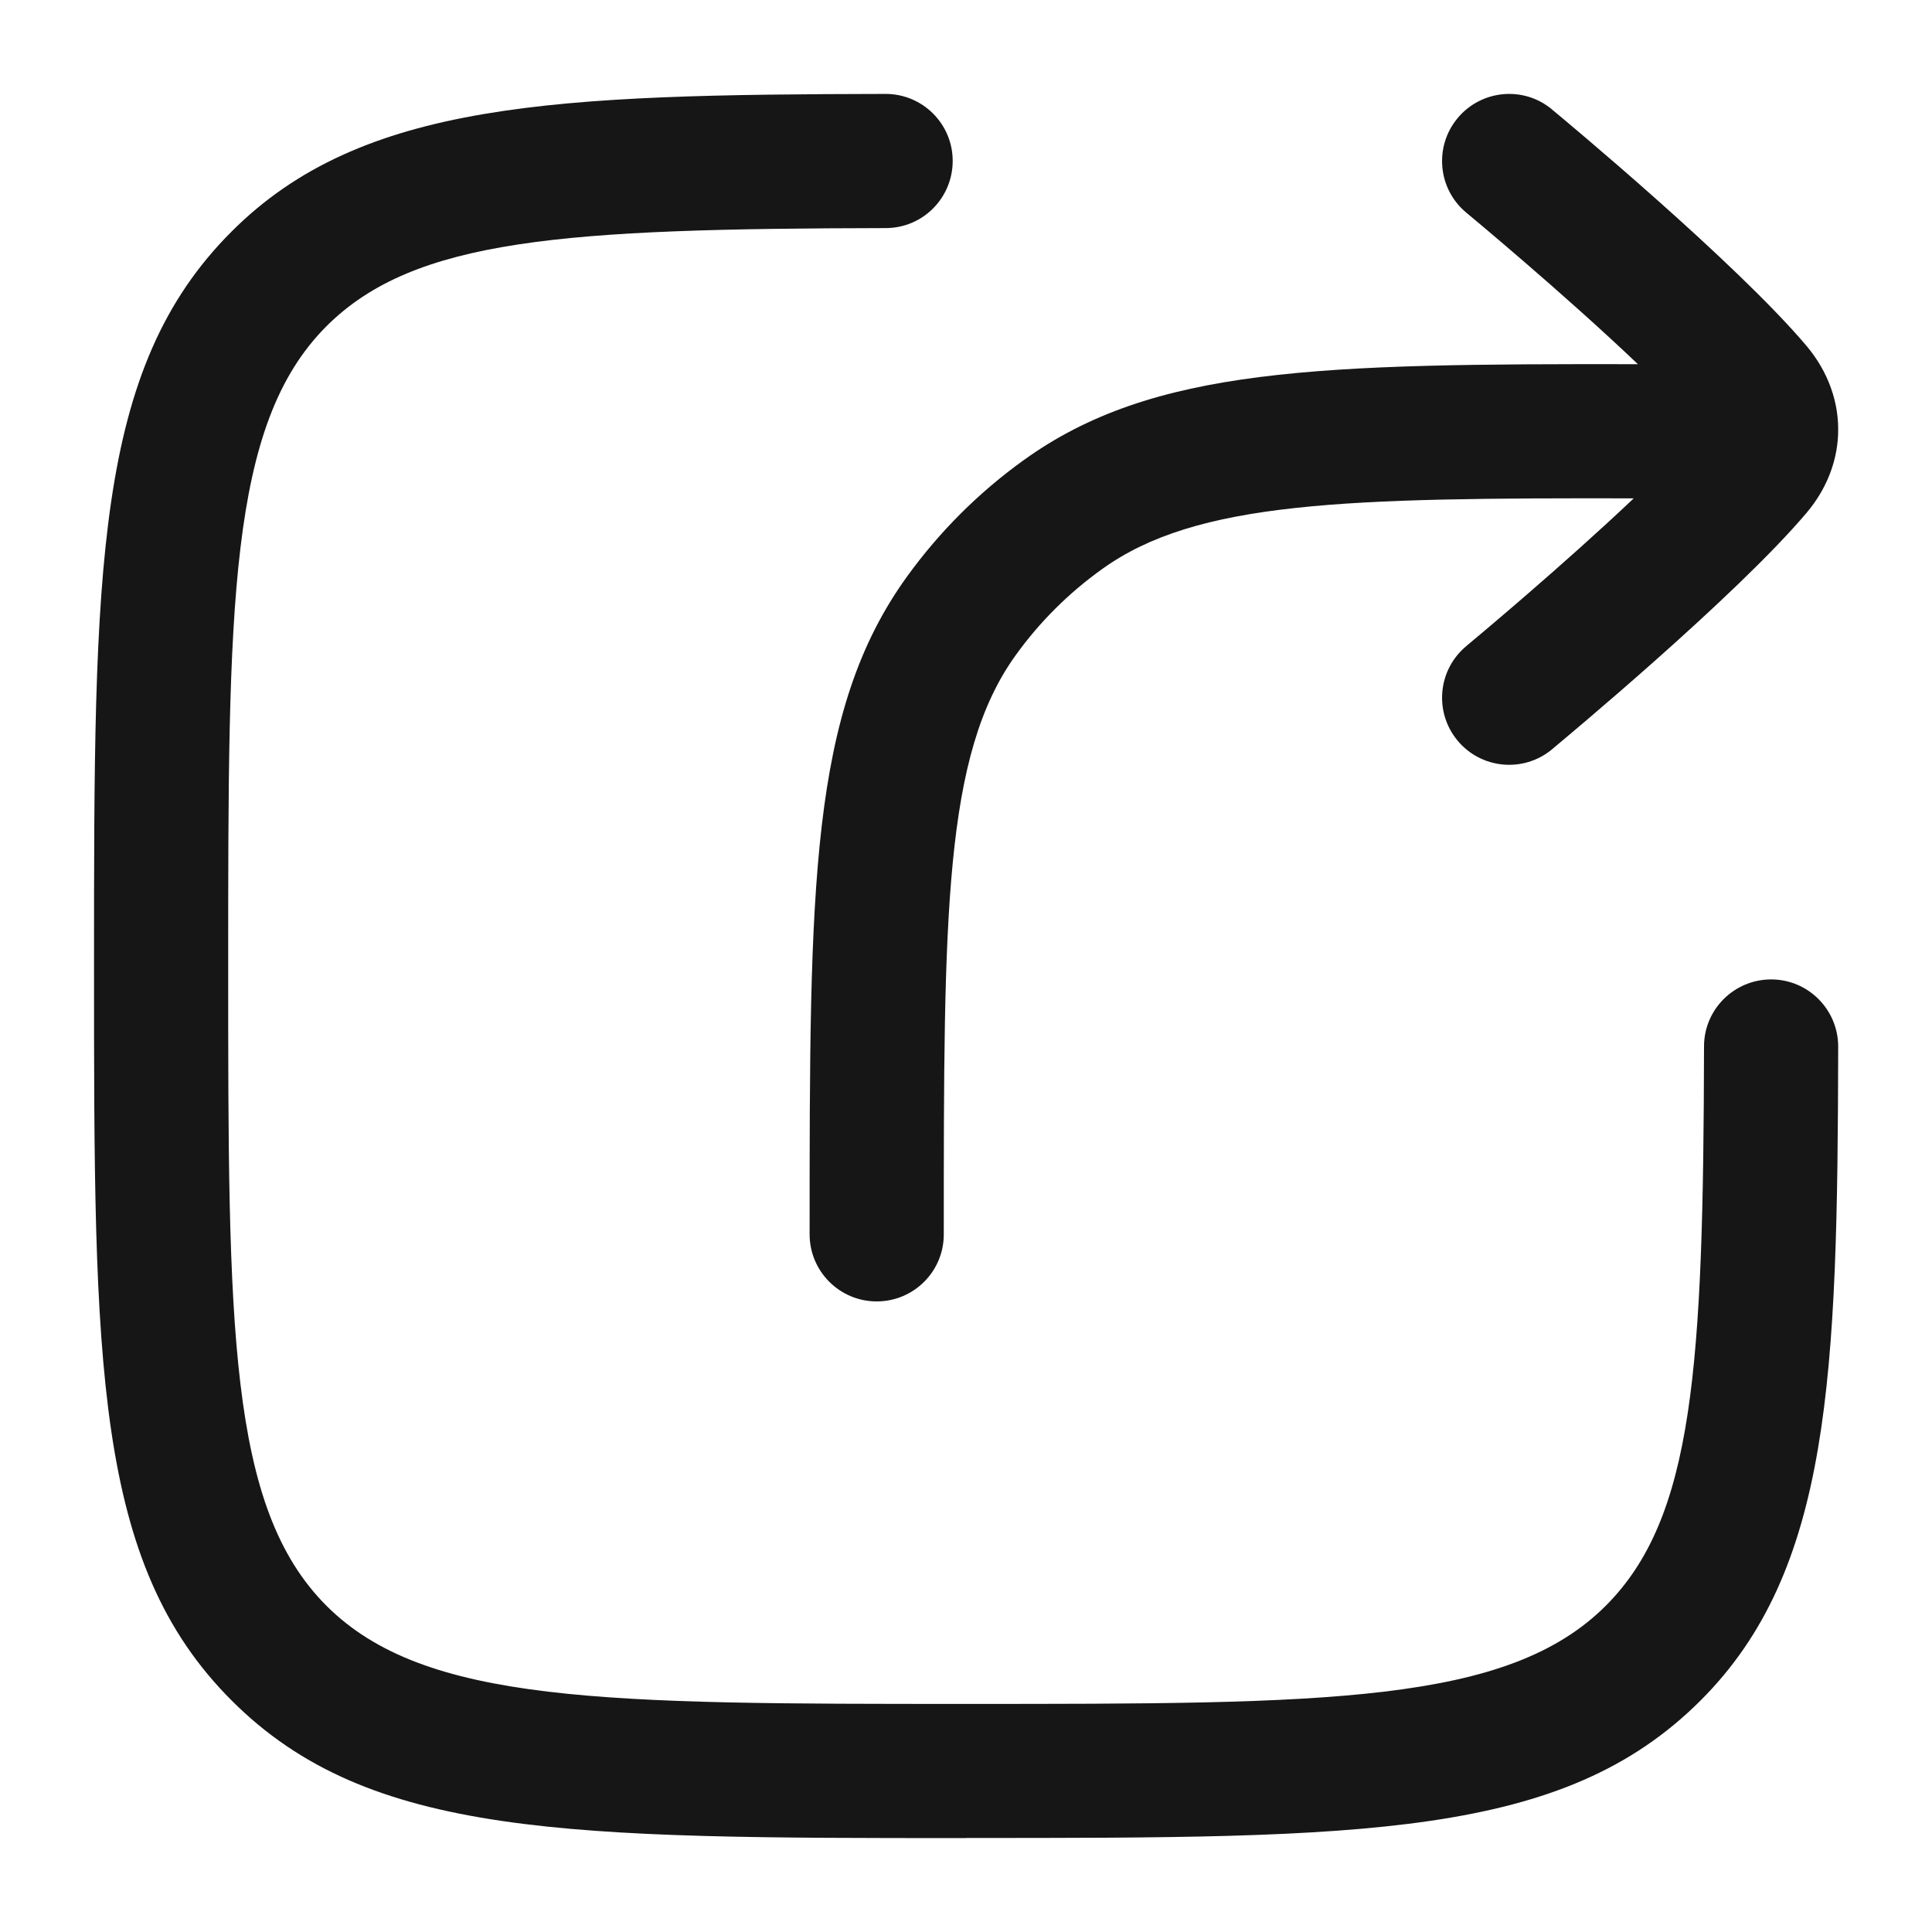 <svg width="18" height="18" viewBox="0 0 18 18" fill="none" xmlns="http://www.w3.org/2000/svg">
<g id="elements">
<g id="Icon">
<path d="M2.158 15.843C3.439 17.125 5.298 17.125 9.001 17.125L9.001 17.124C12.704 17.124 14.562 17.124 15.844 15.843C17.057 14.631 17.12 12.83 17.126 9.751C17.126 9.406 16.846 9.125 16.502 9.125C16.157 9.125 15.876 9.404 15.876 9.749C15.87 12.742 15.781 14.139 14.961 14.96C14.045 15.875 12.36 15.875 9.001 15.875C5.641 15.875 3.956 15.875 3.041 14.96C2.126 14.044 2.126 12.359 2.126 9C2.126 5.641 2.126 3.956 3.041 3.04C3.862 2.219 5.259 2.131 8.252 2.125C8.598 2.125 8.876 1.844 8.876 1.499C8.876 1.154 8.596 0.875 8.251 0.875C5.172 0.881 3.371 0.943 2.158 2.157C0.876 3.437 0.876 5.297 0.876 9C0.876 12.703 0.876 14.562 2.158 15.843Z" fill="#161616"/>
<path d="M7.543 11.5C7.543 11.845 7.823 12.125 8.168 12.125C8.513 12.125 8.793 11.846 8.793 11.501C8.793 8.525 8.793 7.032 9.464 6.103C9.687 5.793 9.958 5.524 10.268 5.302C11.15 4.667 12.538 4.638 15.221 4.643C14.566 5.264 13.766 5.932 13.671 6.011C13.665 6.016 13.662 6.019 13.662 6.019C13.396 6.239 13.359 6.633 13.579 6.899C13.799 7.165 14.193 7.202 14.459 6.982L14.462 6.979C14.565 6.893 16.175 5.556 16.834 4.775C17.012 4.563 17.113 4.313 17.125 4.053V4.044C17.137 3.753 17.033 3.463 16.833 3.225C16.175 2.445 14.566 1.108 14.462 1.022L14.459 1.019C14.193 0.798 13.799 0.836 13.579 1.102C13.359 1.368 13.396 1.762 13.662 1.982C13.674 1.992 14.561 2.727 15.26 3.393C12.287 3.388 10.742 3.42 9.539 4.286C9.12 4.587 8.754 4.952 8.451 5.371C7.543 6.627 7.543 8.256 7.543 11.5Z" fill="#161616"/>
</g>
</g>
</svg>
